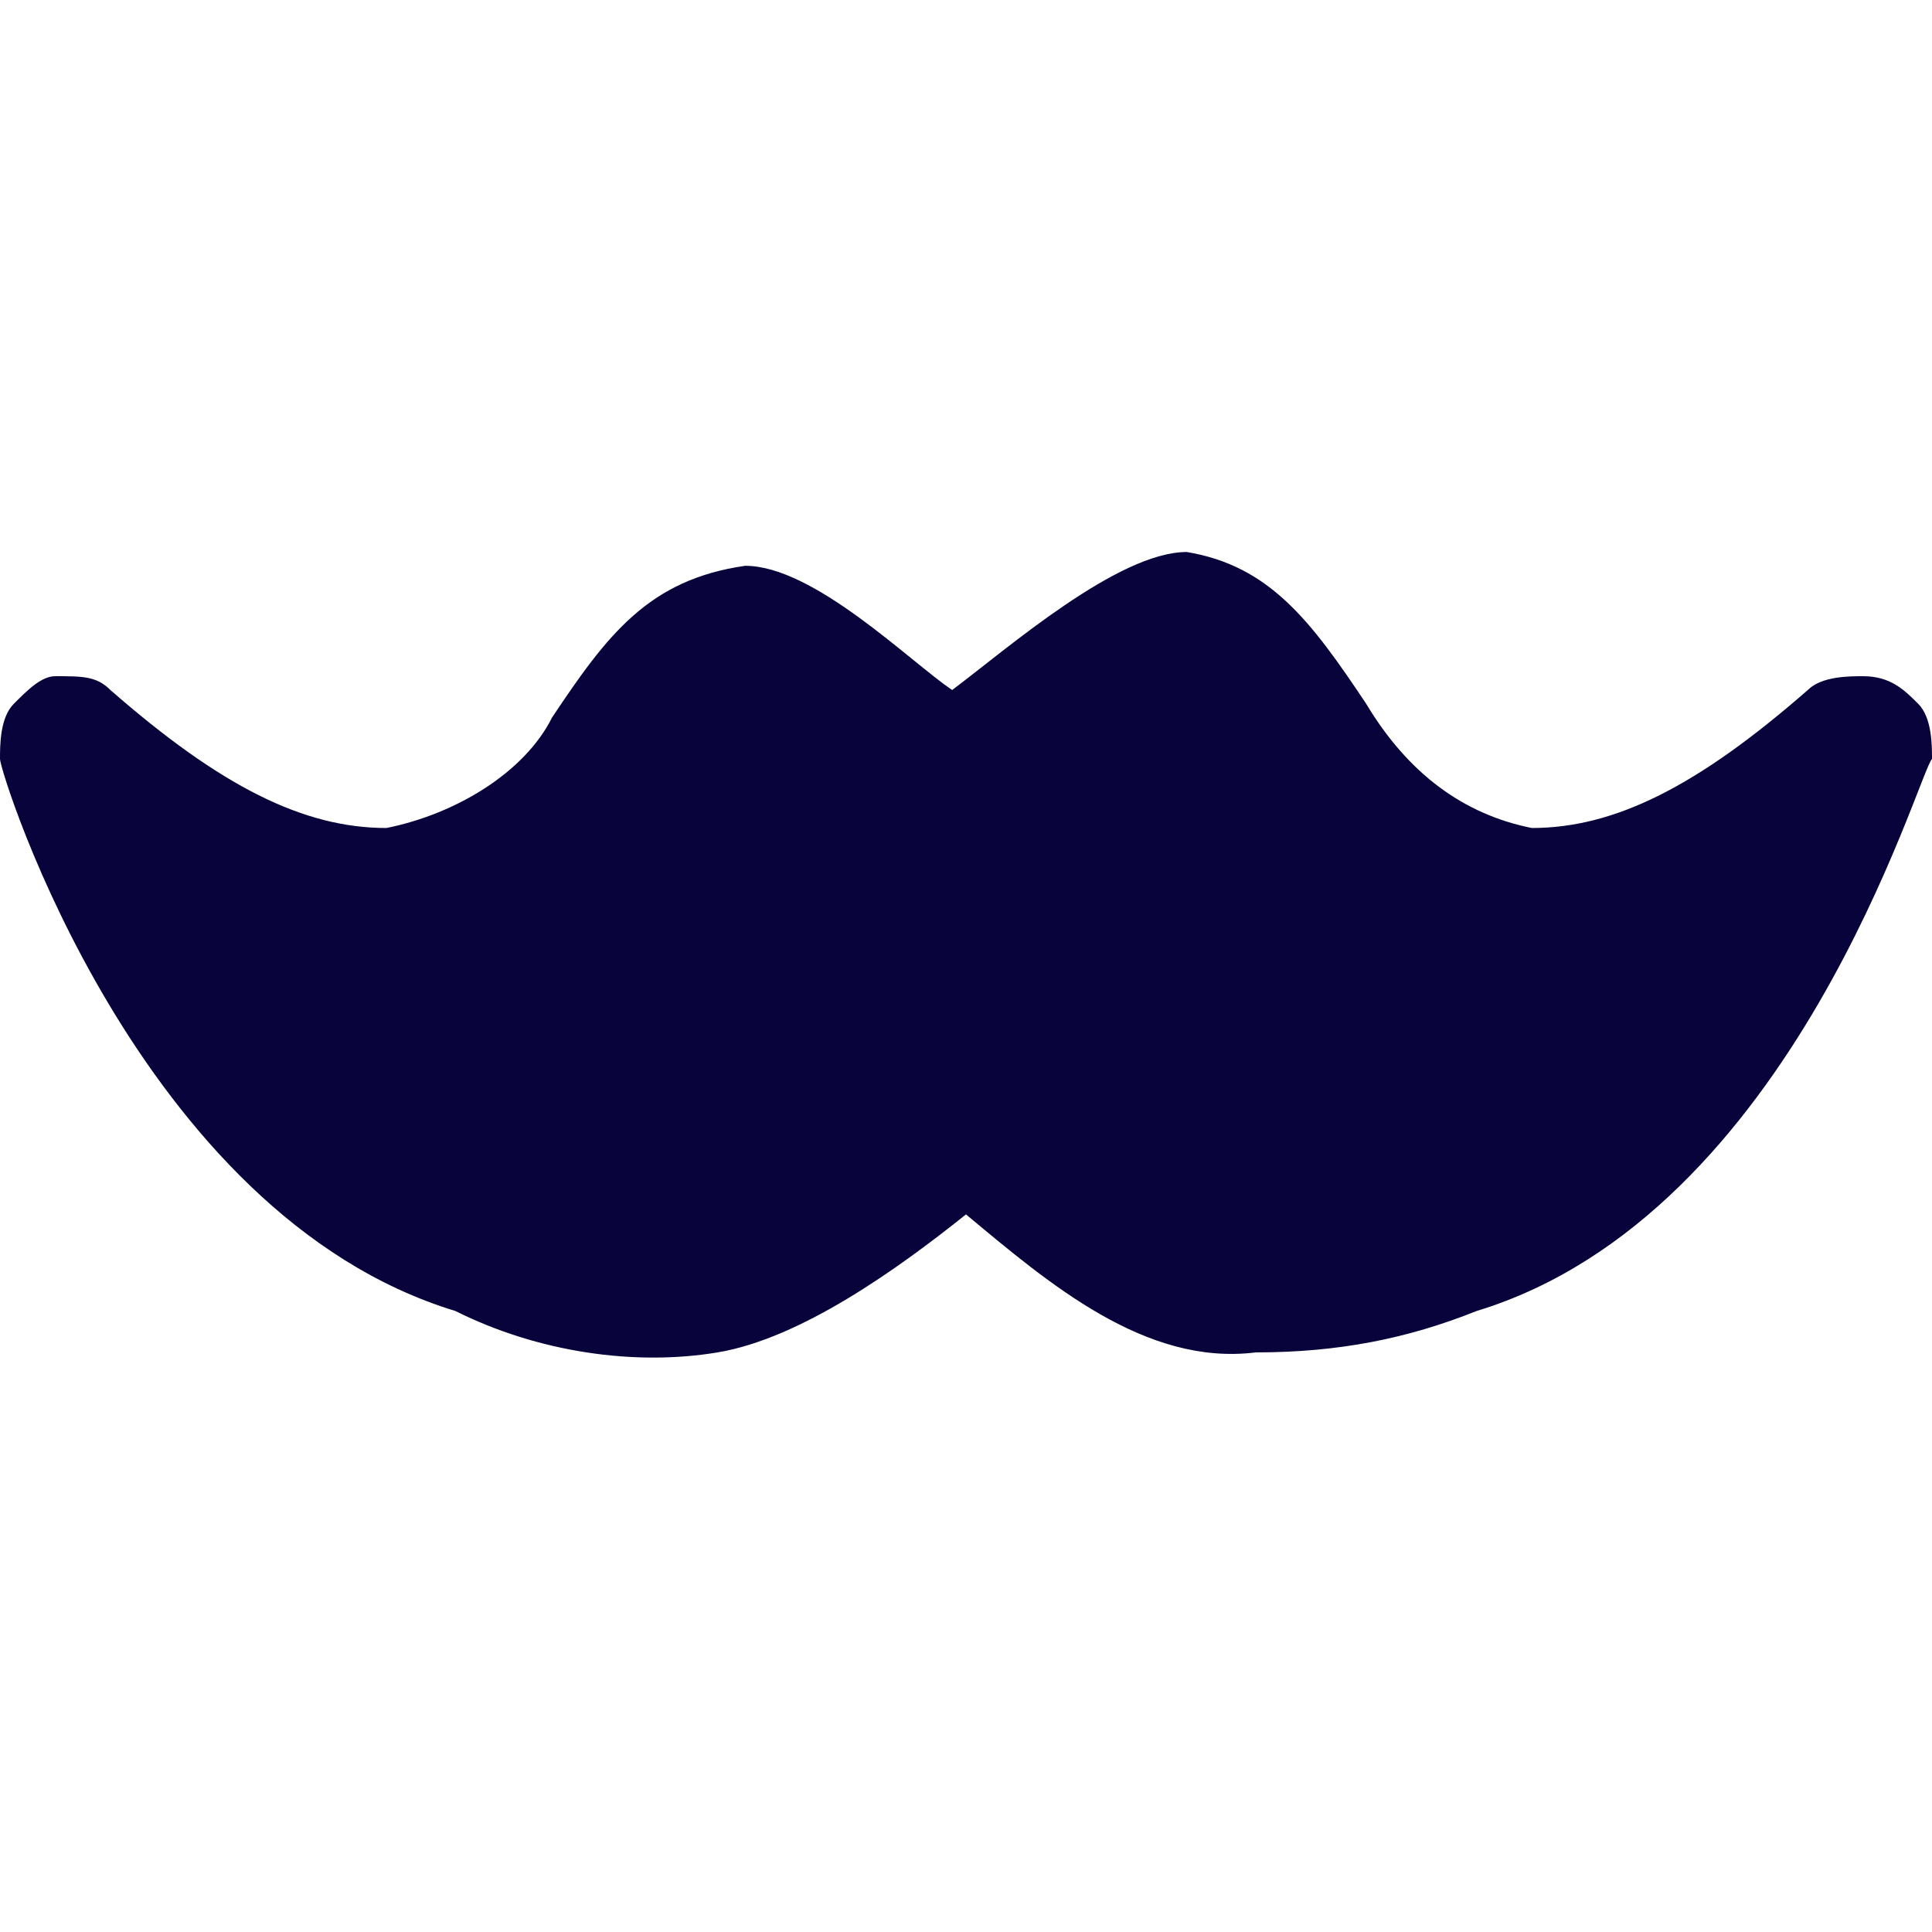 <?xml version="1.0" encoding="utf-8"?>
<!-- Generator: Adobe Illustrator 27.0.0, SVG Export Plug-In . SVG Version: 6.00 Build 0)  -->
<svg version="1.1" id="Layer_1" xmlns="http://www.w3.org/2000/svg" xmlns:xlink="http://www.w3.org/1999/xlink" x="0px" y="0px"
	 viewBox="0 0 14 14" style="enable-background:new 0 0 14 14;" xml:space="preserve">
<style type="text/css">
	.st0{fill:#08033B;}
</style>
<path class="st0" d="M0,5.5c0,0.1,1,3.3,3.3,4c0.6,0.3,1.3,0.4,1.9,0.3s1.3-0.6,1.8-1c0.6,0.5,1.3,1.1,2.1,1c0.6,0,1.1-0.1,1.6-0.3
	c2.3-0.7,3.2-3.9,3.3-4c0-0.1,0-0.3-0.1-0.4s-0.2-0.2-0.4-0.2c-0.1,0-0.3,0-0.4,0.1c-0.8,0.7-1.4,1-2,1c-0.5-0.1-0.9-0.4-1.2-0.9
	C9.5,4.5,9.2,4.1,8.6,4C8.1,4,7.3,4.7,6.9,5c-0.3-0.2-1-0.9-1.5-0.9C4.7,4.2,4.4,4.6,4,5.2C3.8,5.6,3.3,5.9,2.8,6
	c-0.6,0-1.2-0.3-2-1C0.7,4.9,0.6,4.9,0.4,4.9C0.3,4.9,0.2,5,0.1,5.1S0,5.4,0,5.5L0,5.5z"/>
</svg>
